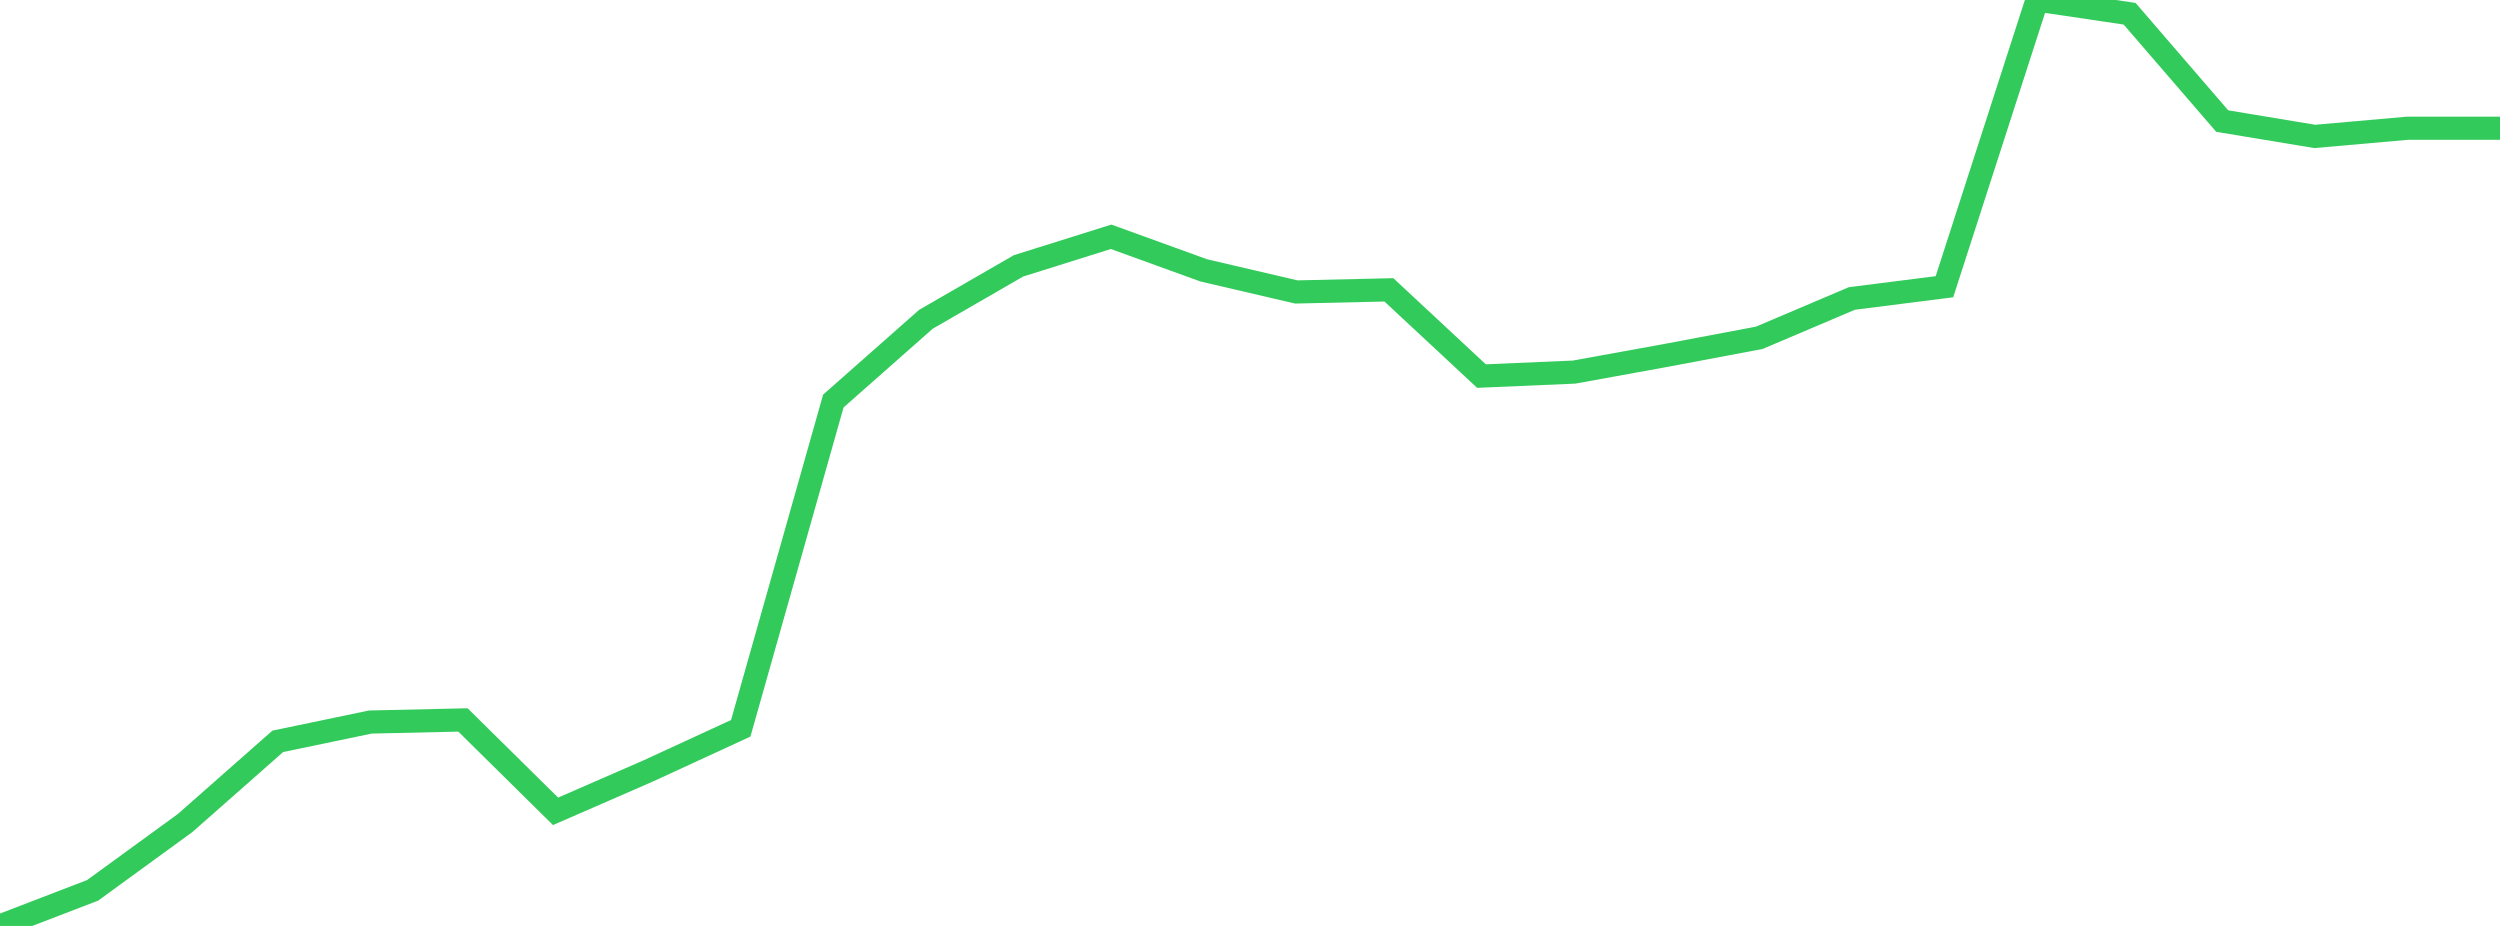 <?xml version="1.0" standalone="no"?>
<!DOCTYPE svg PUBLIC "-//W3C//DTD SVG 1.1//EN" "http://www.w3.org/Graphics/SVG/1.1/DTD/svg11.dtd">

<svg width="135" height="50" viewBox="0 0 135 50" preserveAspectRatio="none" 
  xmlns="http://www.w3.org/2000/svg"
  xmlns:xlink="http://www.w3.org/1999/xlink">


<polyline points="0.0, 50.0 5.0, 48.079 10.0, 44.44 15.0, 40.032 20.0, 38.99 25.0, 38.877 30.0, 43.812 35.0, 41.632 40.0, 39.328 45.0, 21.656 50.0, 17.241 55.0, 14.356 60.0, 12.787 65.0, 14.599 70.0, 15.766 75.0, 15.652 80.0, 20.308 85.0, 20.093 90.0, 19.185 95.0, 18.242 100.0, 16.118 105.0, 15.483 110.0, 0.0 115.0, 0.742 120.0, 6.538 125.0, 7.367 130.0, 6.925 135.0, 6.925" fill="none" stroke="#32ca5b" stroke-width="1.25"/>

</svg>